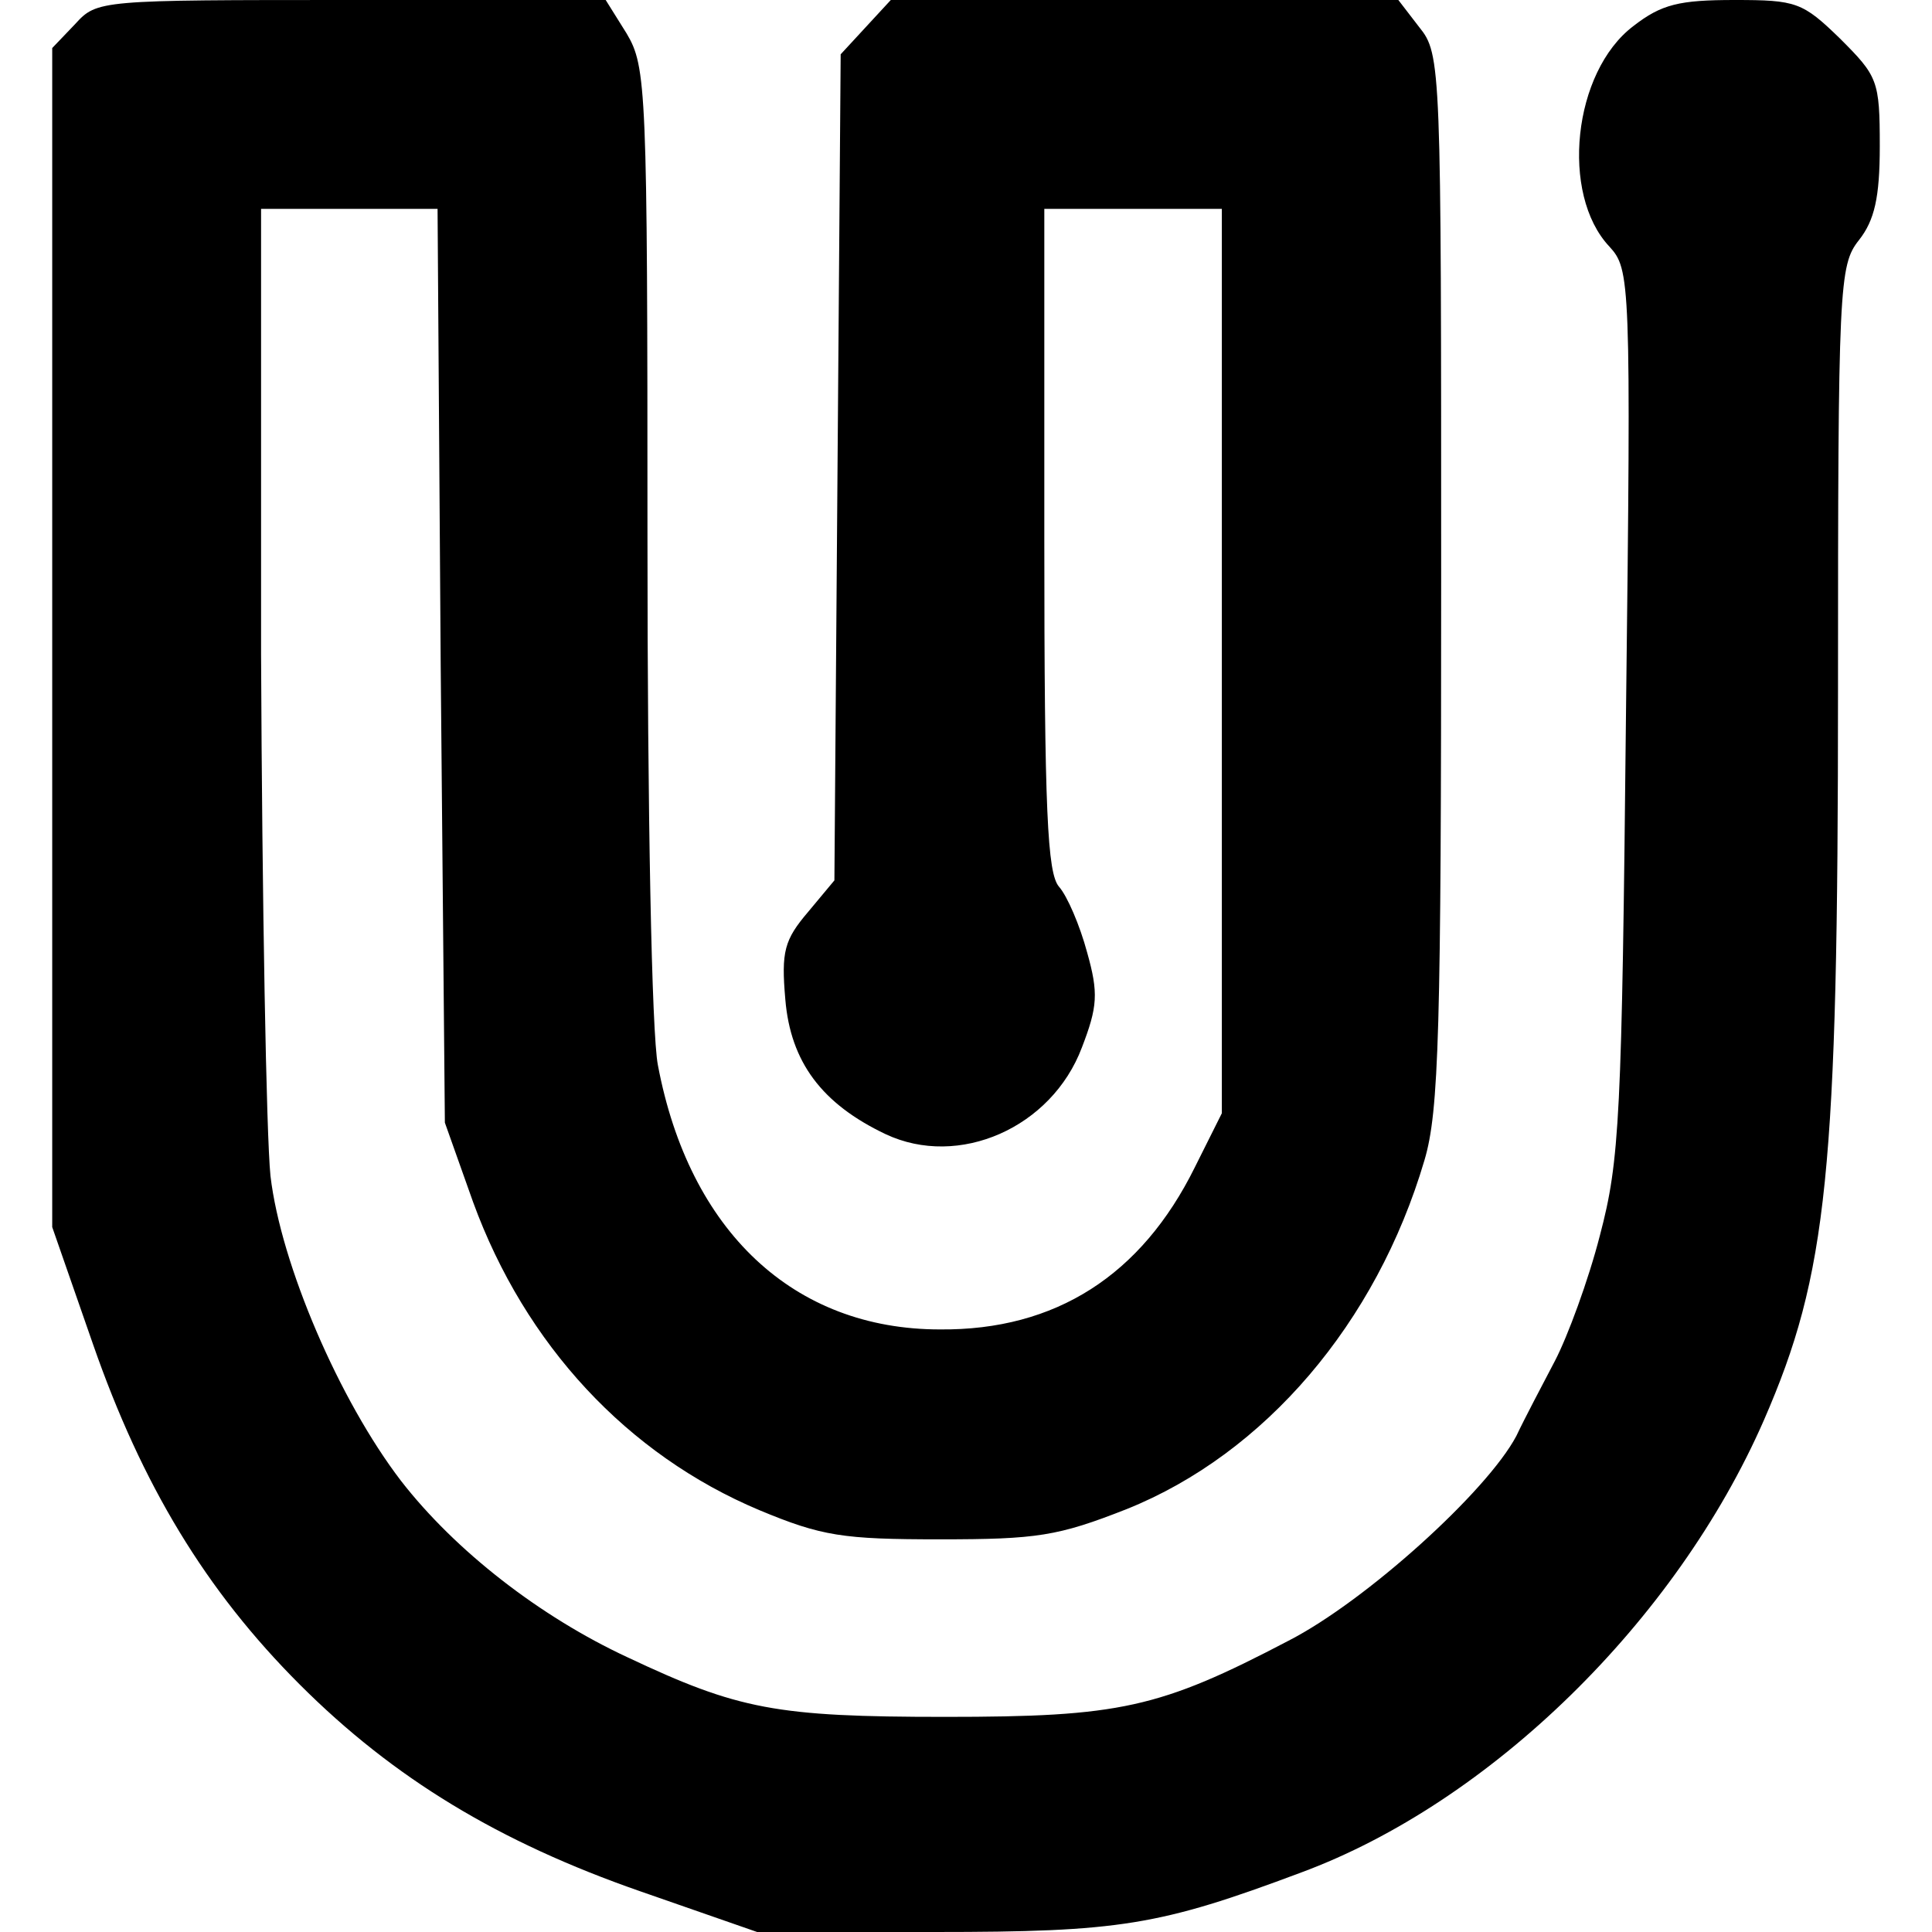 <?xml version="1.0" standalone="no"?>
<!DOCTYPE svg PUBLIC "-//W3C//DTD SVG 20010904//EN"
 "http://www.w3.org/TR/2001/REC-SVG-20010904/DTD/svg10.dtd">
<svg version="1.0" xmlns="http://www.w3.org/2000/svg"
 width="185pt" height="185pt" viewBox="0 0 185 185"
 preserveAspectRatio="xMidYMid meet">
<g transform="translate(0,185) scale(0.1,-0.1)"
fill="#000000" stroke="none">
<path d="M72 1827 l-22 -23 0 -565 0 -564 39 -112 c47 -135 108 -236 198 -326
90 -90 191 -151 326 -198 l112 -39 170 0 c177 0 215 6 351 57 181 67 359 241
443 433 61 140 71 237 71 699 0 388 1 407 20 431 15 19 20 41 20 90 0 63 -2
67 -38 103 -36 35 -42 37 -101 37 -53 0 -70 -4 -97 -25 -58 -44 -70 -161 -23
-211 20 -22 21 -30 16 -446 -4 -389 -6 -429 -25 -501 -11 -43 -31 -97 -43
-120 -12 -23 -29 -55 -37 -72 -28 -53 -144 -158 -218 -196 -124 -65 -162 -73
-329 -73 -162 0 -198 7 -304 57 -84 39 -165 102 -217 169 -59 77 -115 207
-125 292 -4 39 -8 263 -9 499 l0 427 84 0 85 0 3 -437 4 -438 27 -76 c50 -137
148 -242 274 -295 60 -25 80 -28 173 -28 93 0 113 3 179 29 132 53 239 178
285 334 14 47 16 124 16 556 0 493 0 503 -21 529 l-20 26 -243 0 -243 0 -24
-26 -24 -26 -3 -395 -3 -396 -25 -30 c-23 -27 -26 -38 -22 -84 5 -60 35 -100
96 -129 70 -33 159 6 188 83 15 39 16 52 5 91 -7 26 -19 54 -27 63 -11 13 -14
71 -14 332 l0 317 85 0 85 0 0 -433 0 -433 -26 -52 c-51 -103 -133 -156 -244
-155 -140 0 -240 94 -270 253 -6 30 -10 243 -10 504 0 432 -1 452 -20 484
l-20 32 -243 0 c-242 0 -244 0 -265 -23z"/>
</g>
</svg>
